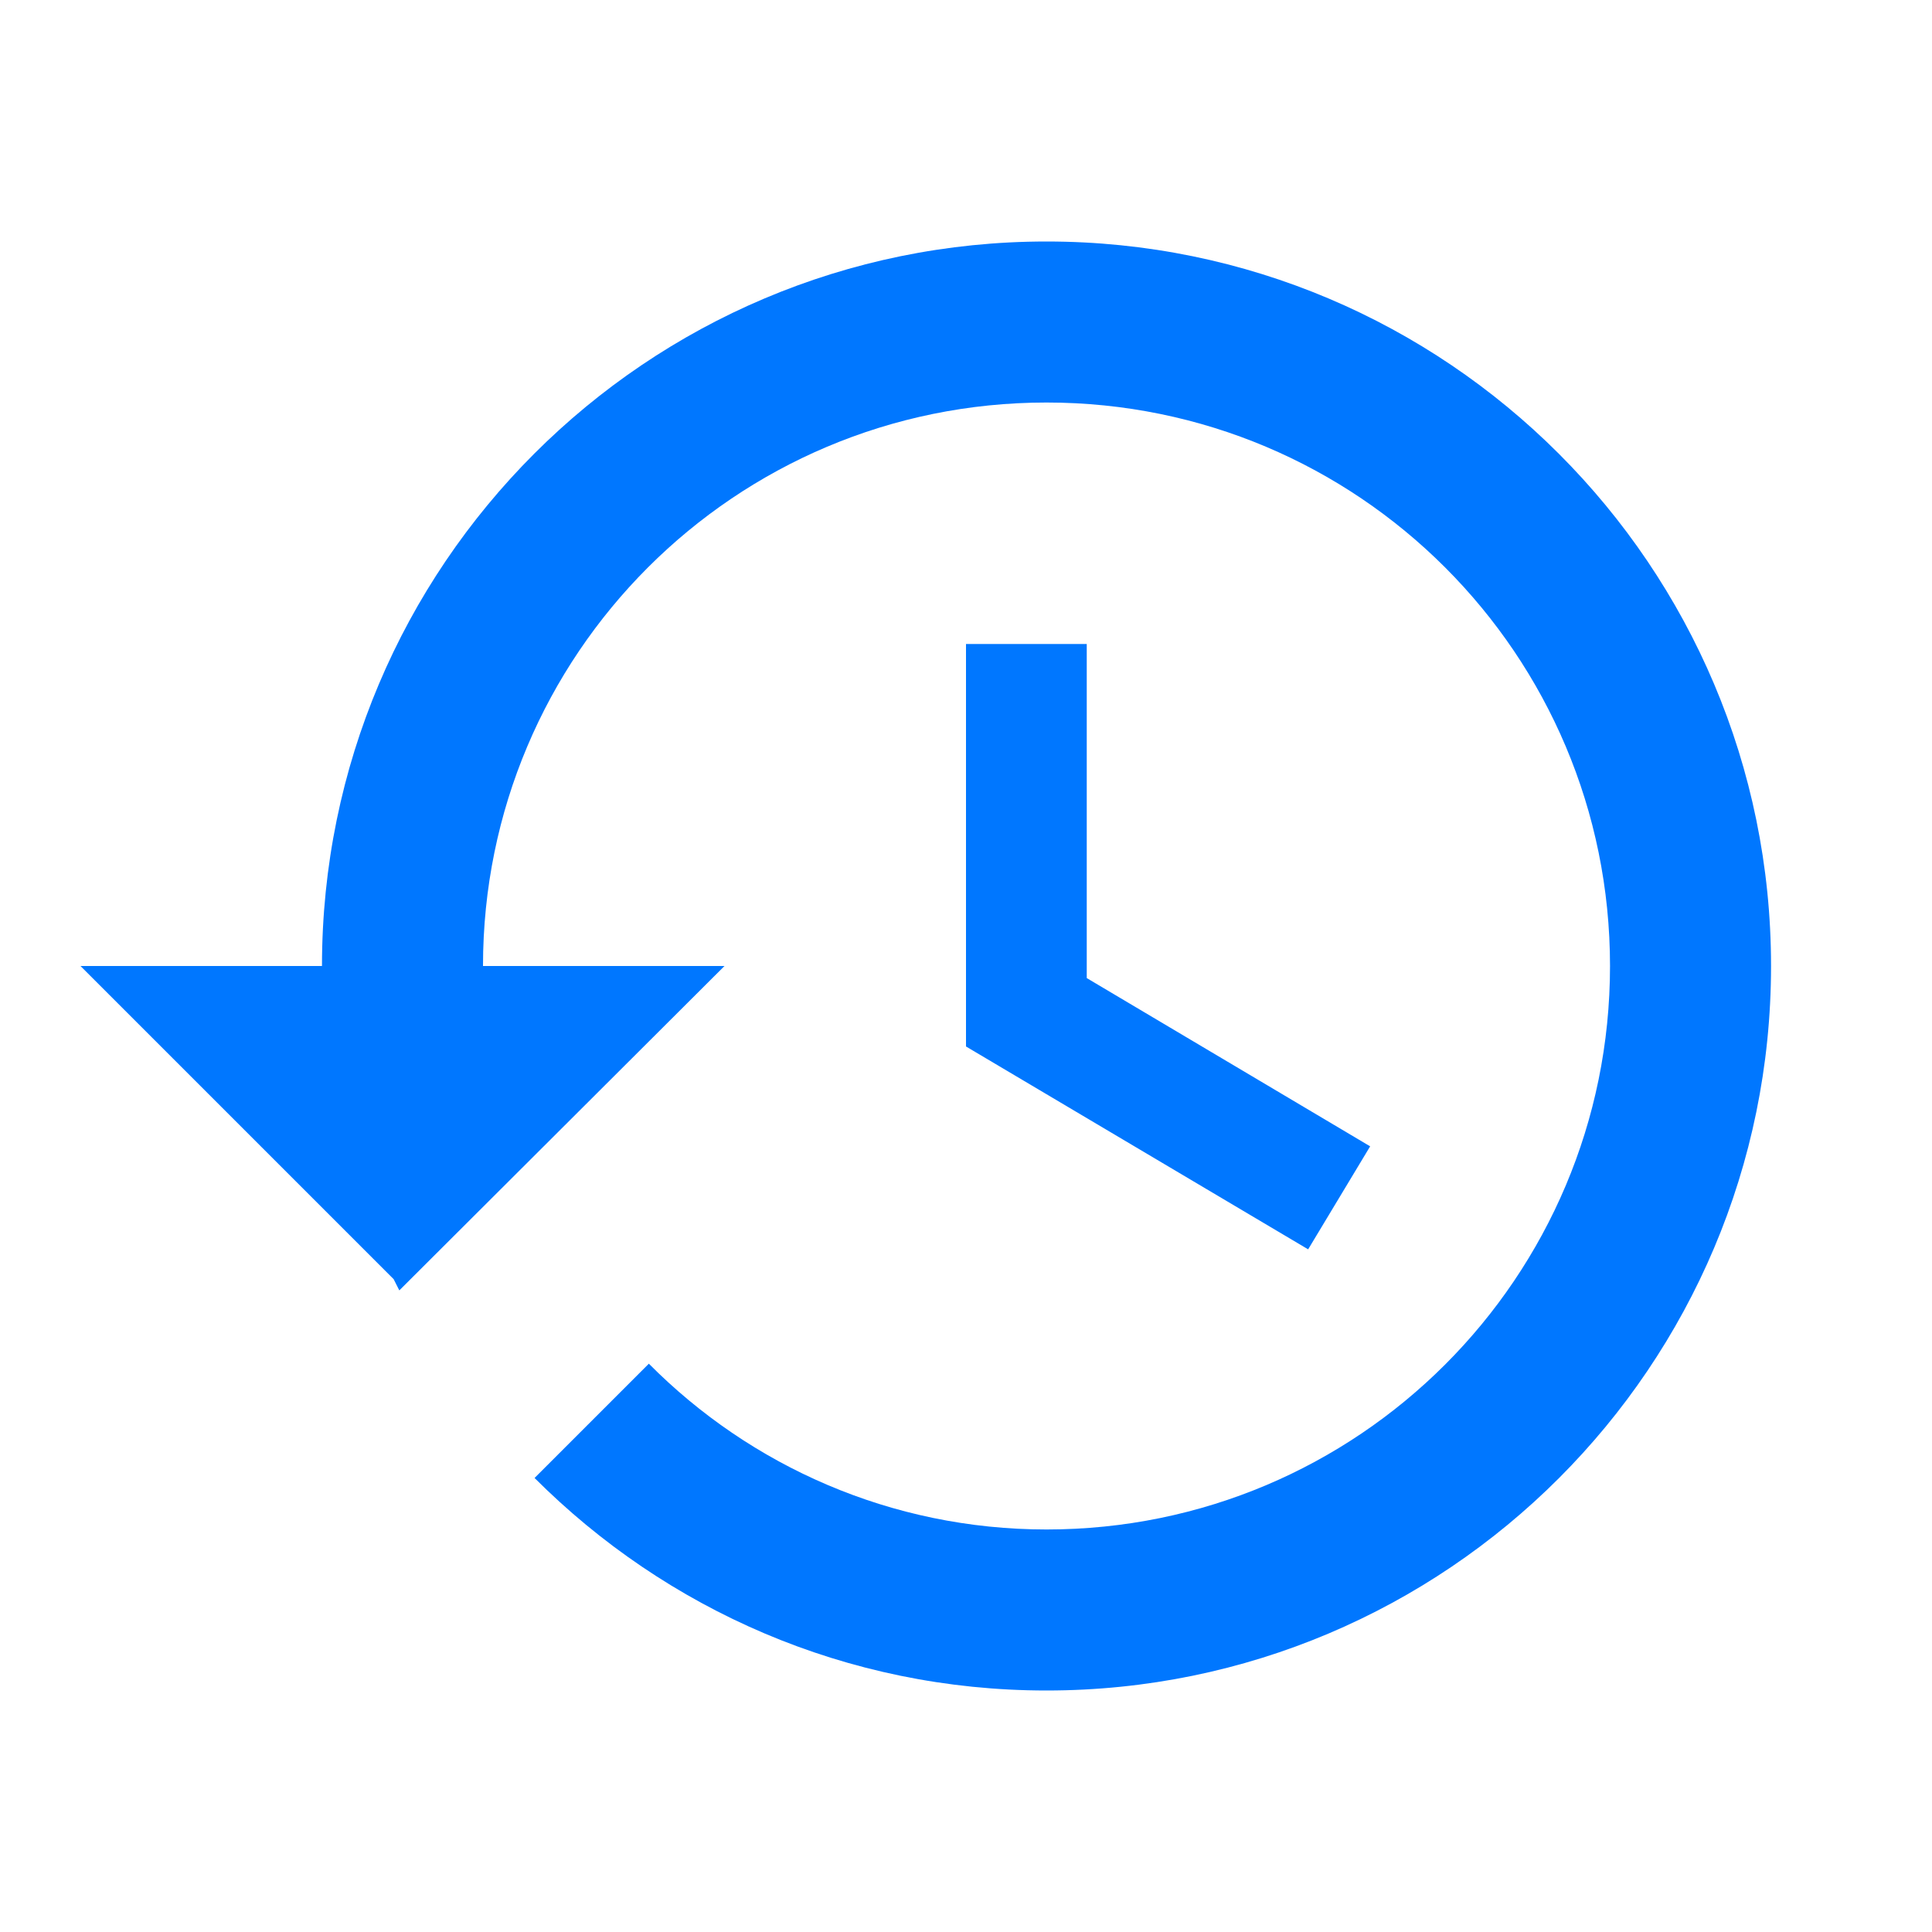 <svg width="32" height="32" viewBox="0 0 32 32" fill="none" xmlns="http://www.w3.org/2000/svg">
<g id="Main Icon" clip-path="url(#clip0_767_1563)">
<path id="Vector" d="M17.334 4C10.707 4 5.333 9.373 5.333 16H1.333L6.52 21.187L6.614 21.373L12 16H8C8 10.84 12.174 6.667 17.334 6.667C22.494 6.667 26.667 10.84 26.667 16C26.667 21.16 22.494 25.333 17.334 25.333C14.76 25.333 12.427 24.28 10.747 22.587L8.854 24.48C11.027 26.653 14.014 28 17.334 28C23.96 28 29.334 22.627 29.334 16C29.334 9.373 23.96 4 17.334 4ZM16 10.667V17.333L21.667 20.693L22.694 18.987L18 16.2V10.667H16Z" fill="#0077FF"/>
</g>
<defs>
<clipPath id="clip0_767_1563">
<rect width="32" height="32" fill="white"/>
</clipPath>
</defs>
</svg>
